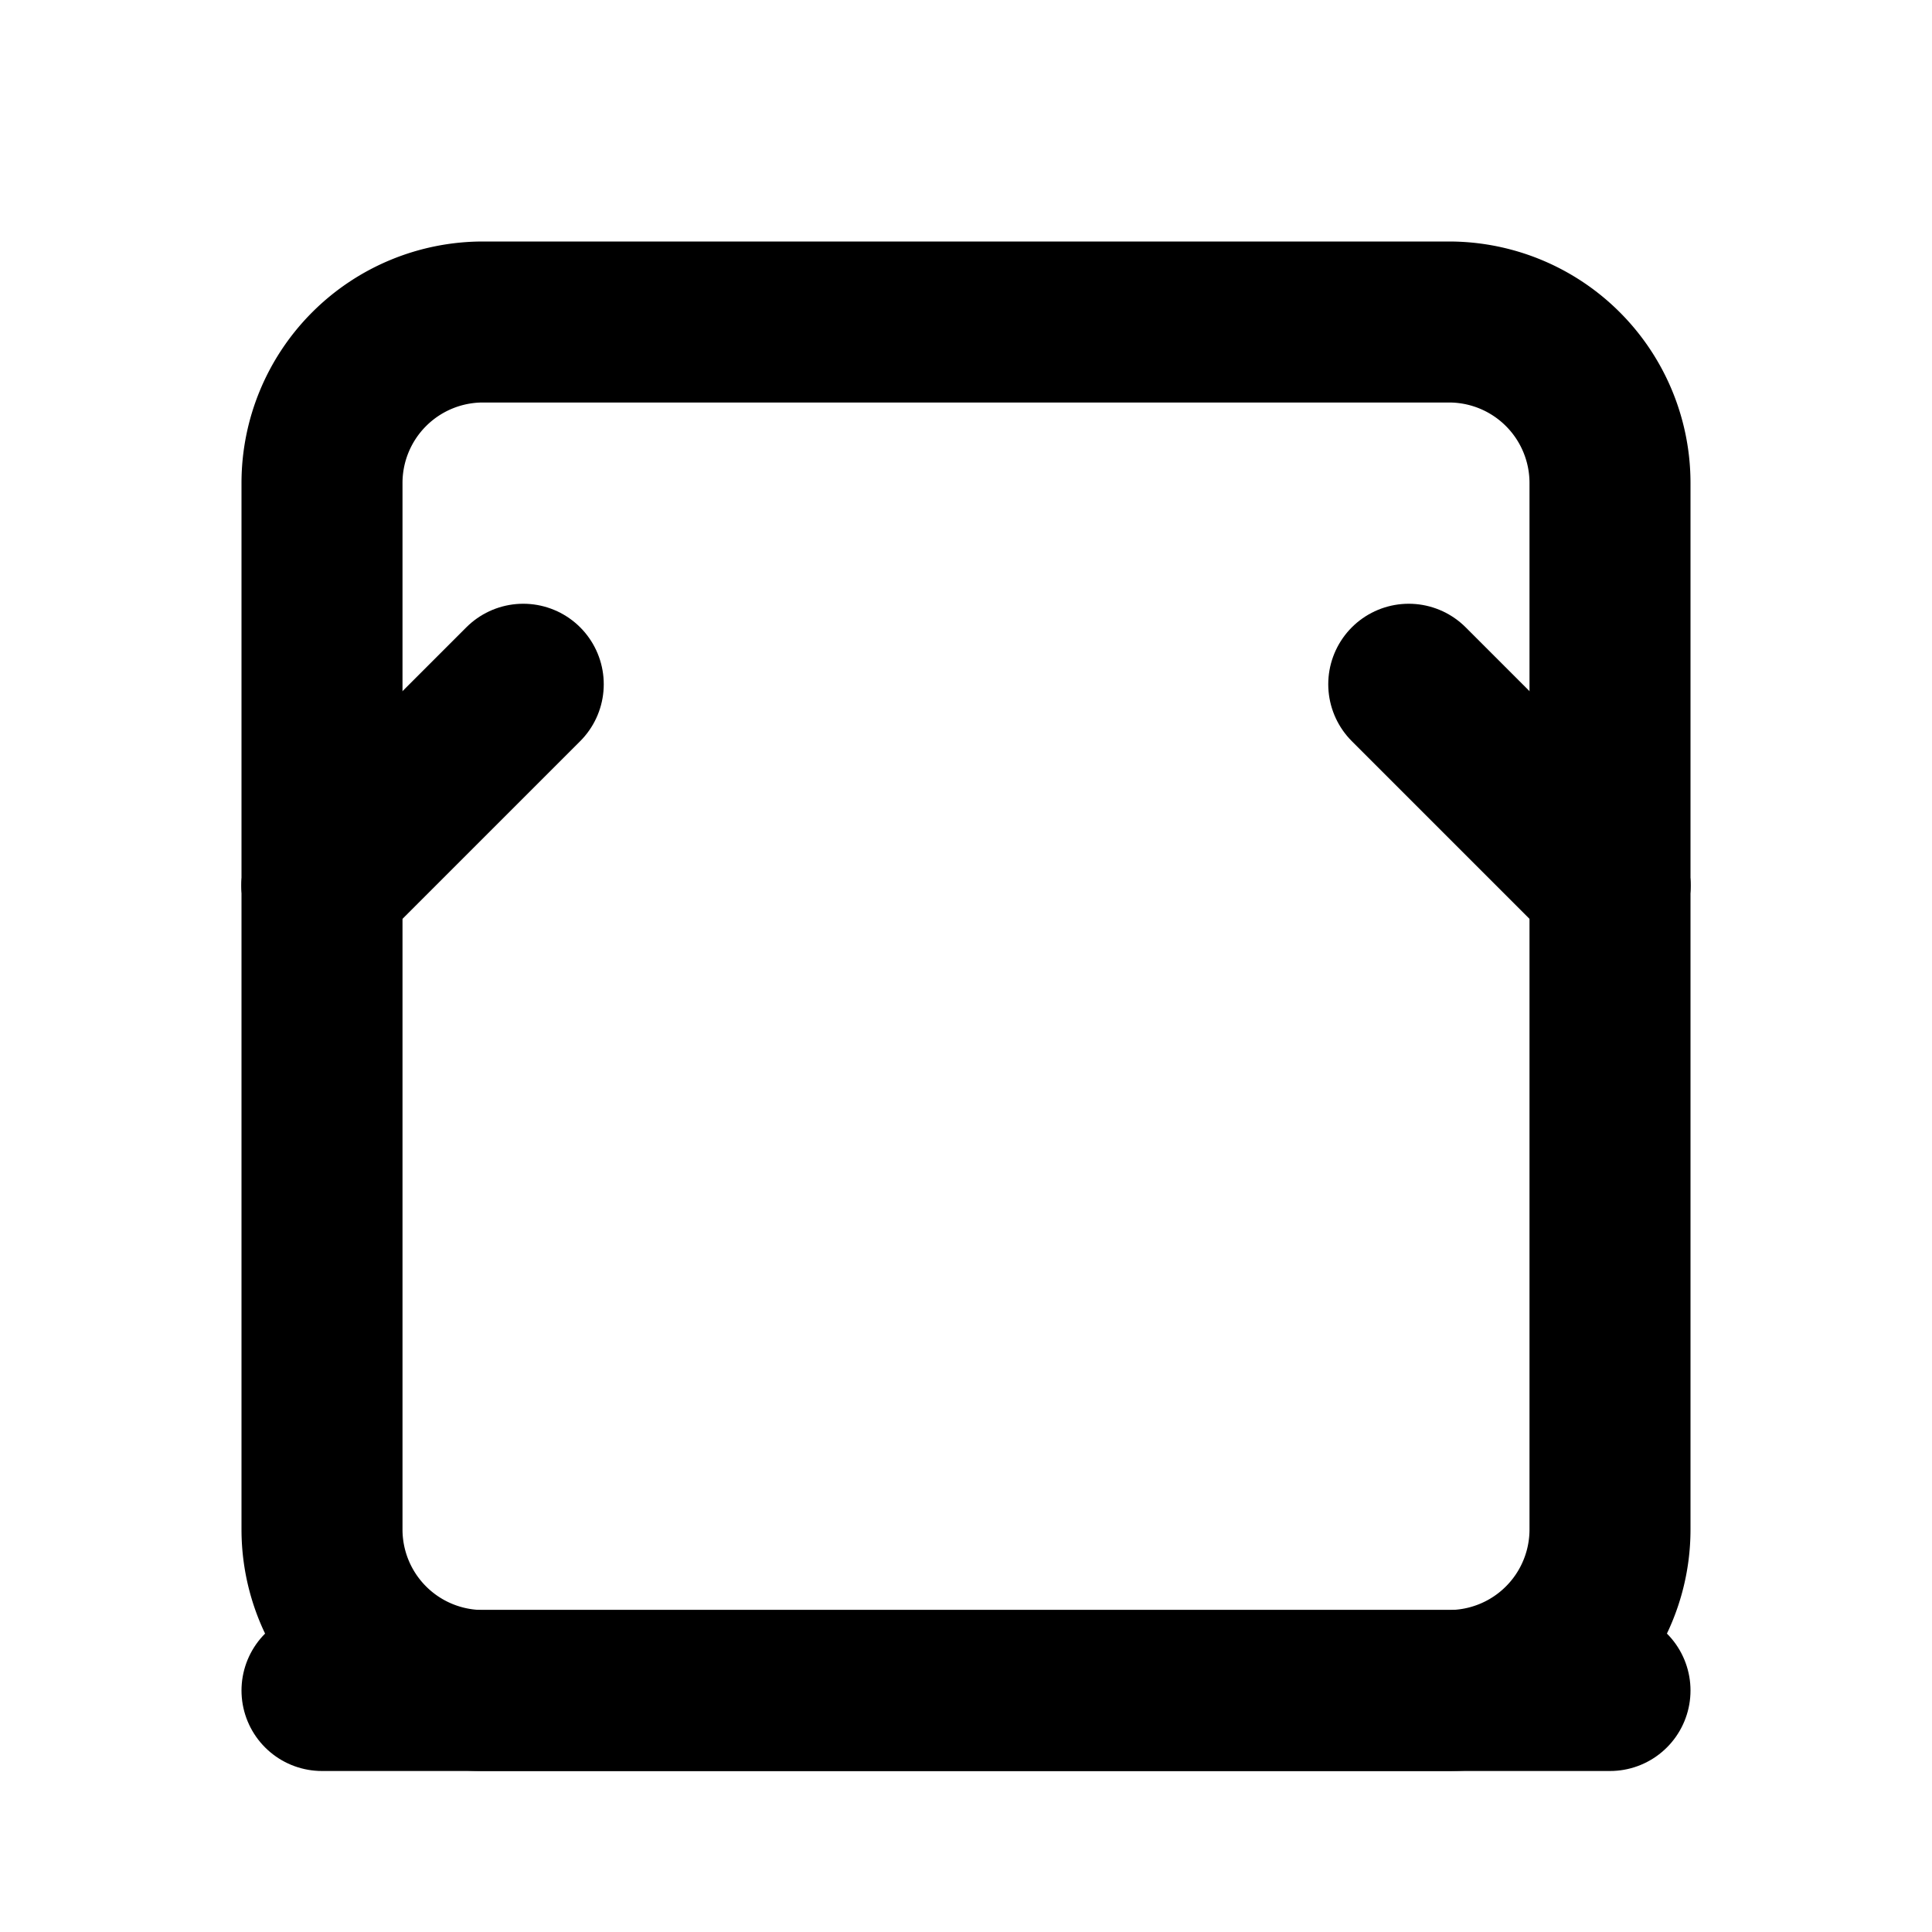<svg xmlns="http://www.w3.org/2000/svg" width="24" height="24" viewBox="0 0 24 24" fill="none" stroke="currentColor" stroke-width="2" stroke-linecap="round" stroke-linejoin="round" class="lucide lucide-clapperboard"><path d="M4 11v8a2 2 0 0 0 2 2h12a2 2 0 0 0 2-2v-8"/><path d="M4 11V6a2 2 0 0 1 2-2h12a2 2 0 0 1 2 2v5"/><path d="m4 11 2.5-2.5"/><path d="m17.5 8.5 2.5 2.5"/><path d="M4 21h16"/></svg>